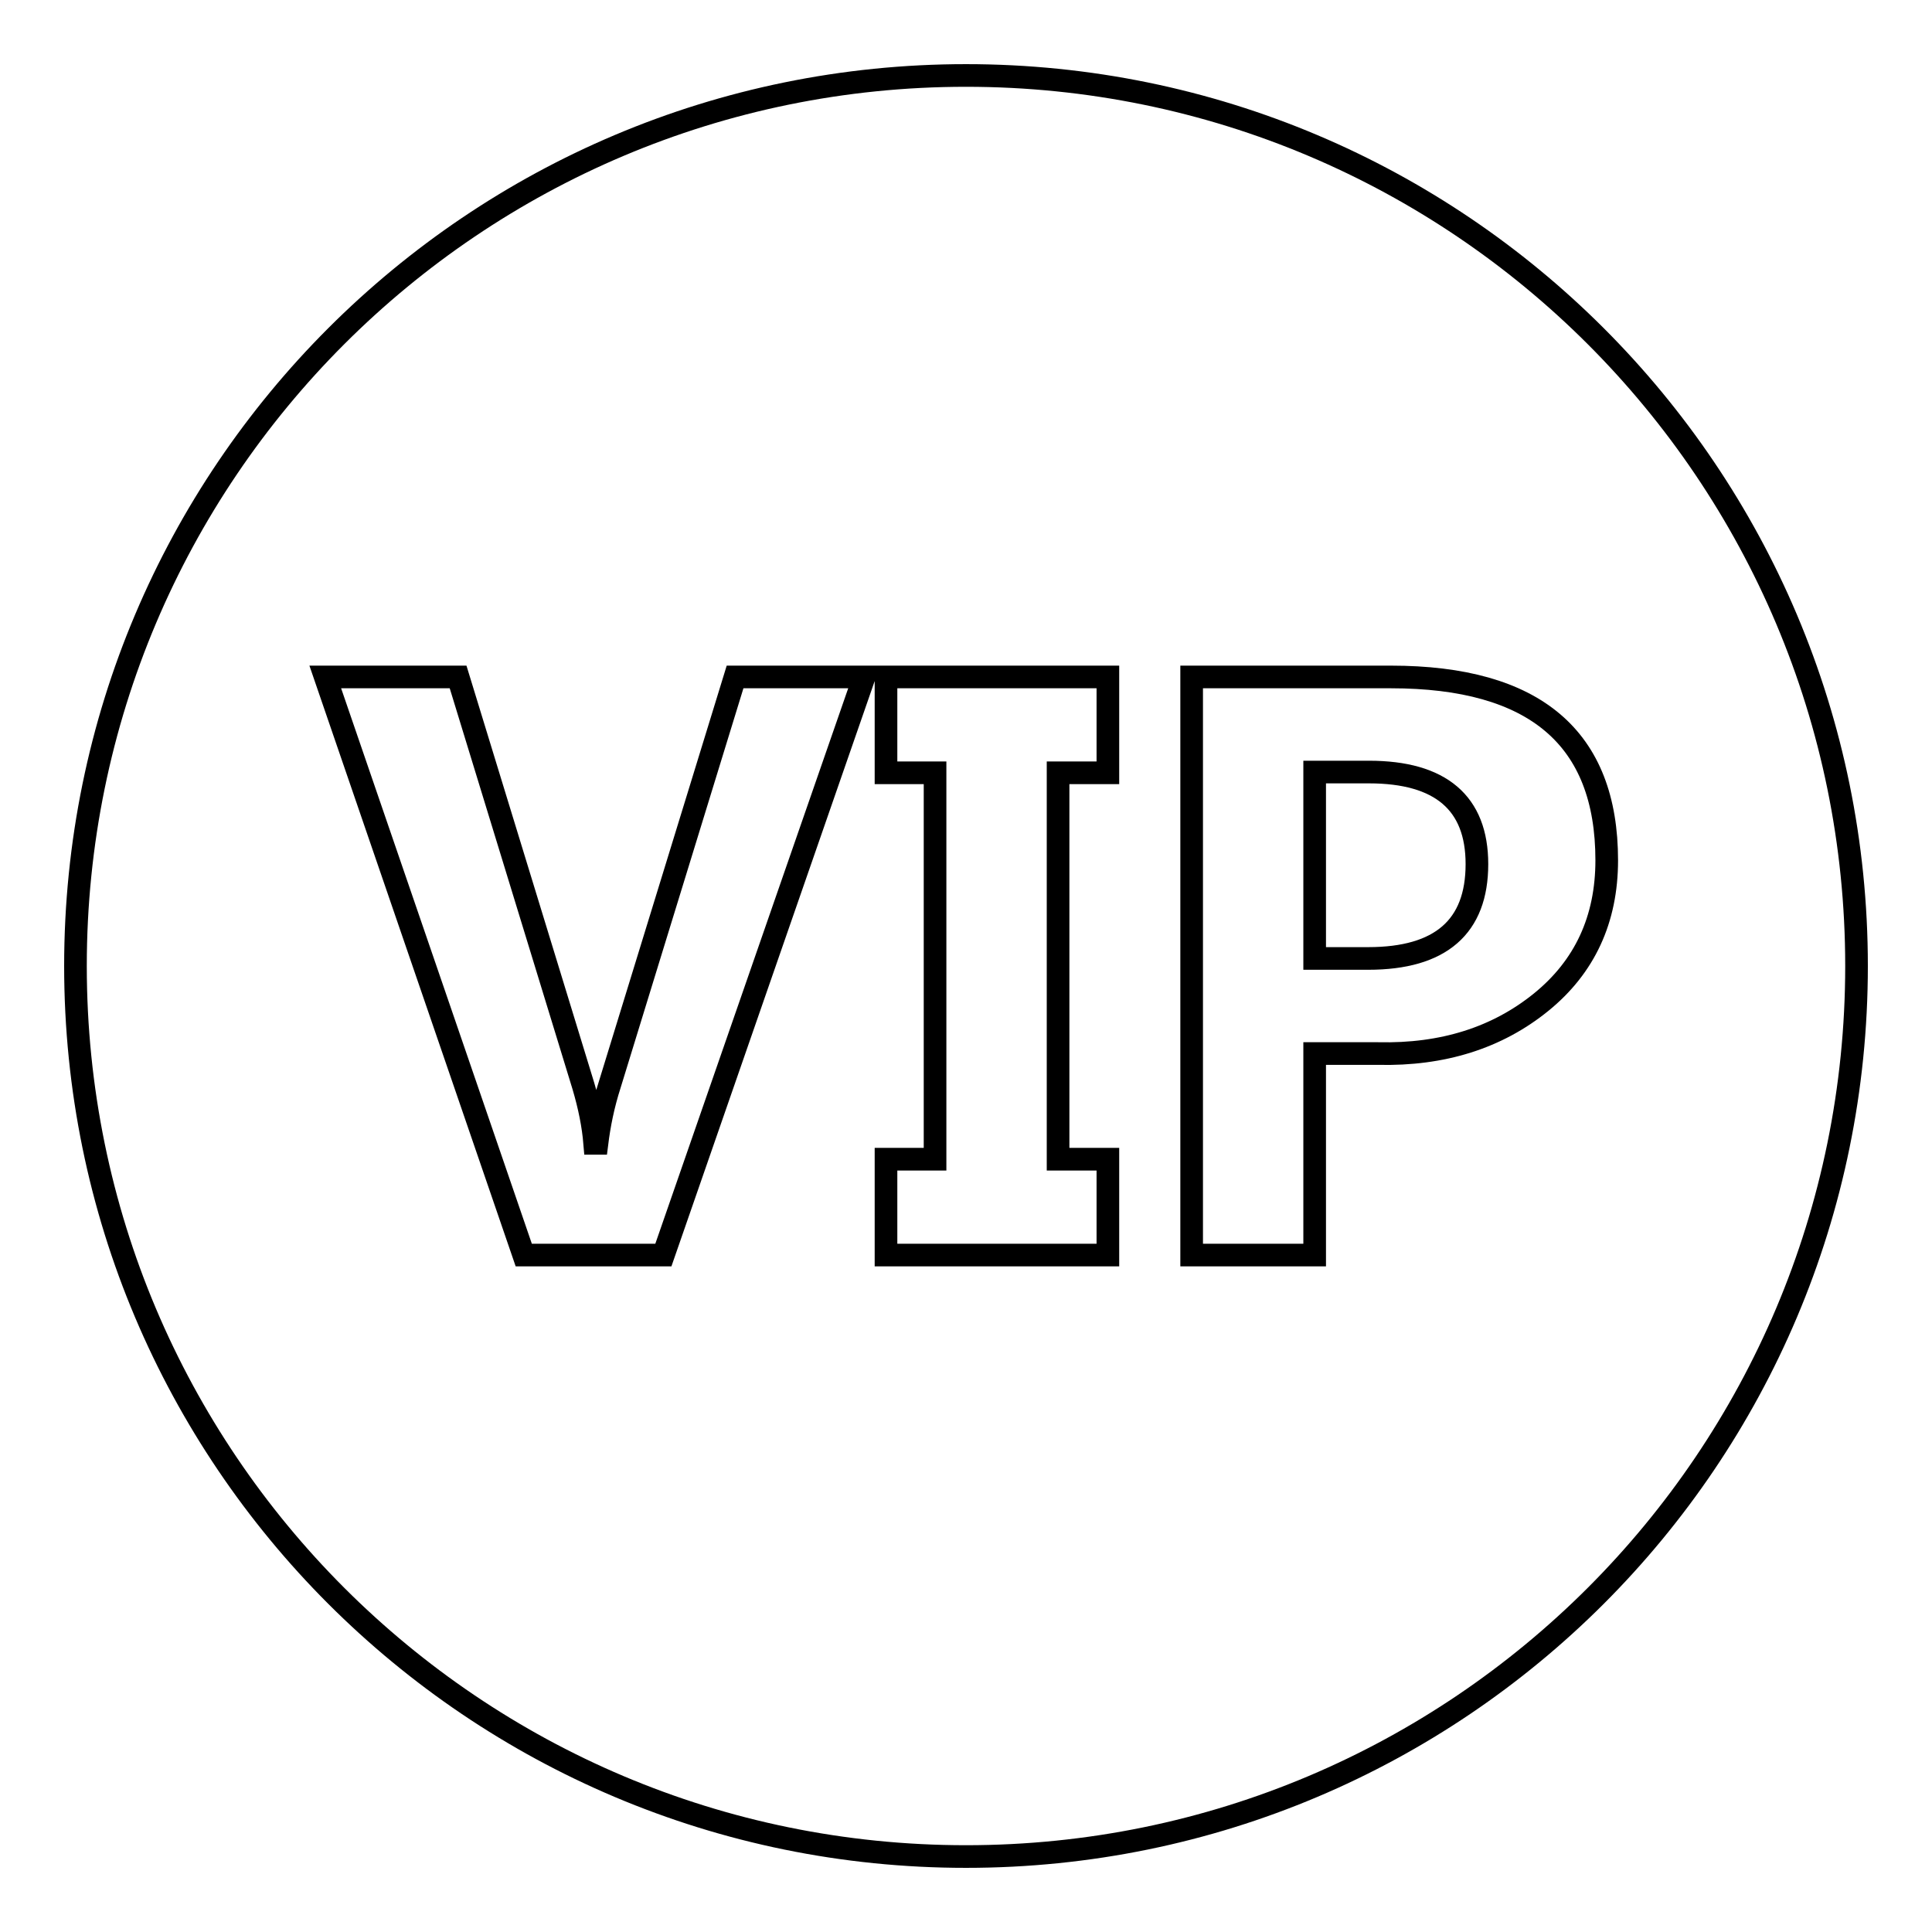 <?xml version="1.0" encoding="utf-8"?>
<!-- Svg Vector Icons : http://www.onlinewebfonts.com/icon -->
<!DOCTYPE svg PUBLIC "-//W3C//DTD SVG 1.1//EN" "http://www.w3.org/Graphics/SVG/1.1/DTD/svg11.dtd">
<svg version="1.1" xmlns="http://www.w3.org/2000/svg" xmlns:xlink="http://www.w3.org/1999/xlink" x="0px" y="0px" viewBox="0 0 256 256" enable-background="new 0 0 256 256" xml:space="preserve">
<g><g><path stroke-width="3" fill-opacity="0" stroke="#000000"  d="M181.4,102.3h-7.2v24.7h7.1c9.6,0,14.4-4.2,14.4-12.5C195.7,106.4,190.9,102.3,181.4,102.3L181.4,102.3z M128,10C62.8,10,10,62.8,10,128c0,65.2,52.8,118,118,118c65.2,0,118-52.8,118-118C246,62.8,193.2,10,128,10L128,10z M87.9,166.3H69.4L43.1,89.7h17.6l16.6,54.2c0.8,2.7,1.3,5.2,1.5,7.6h0.3c0.3-2.4,0.8-5,1.7-7.8l16.6-54h17.1L87.9,166.3L87.9,166.3z M146.8,102.4h-6.6v51.2h6.6v12.7h-29.4v-12.7h6.5v-51.2h-6.5V89.7h29.4V102.4L146.8,102.4z M204.2,132.8c-5.8,4.7-13,7-21.6,6.8h-8.4v26.7h-16.3V89.7h26.4c19.1,0,28.6,8.1,28.6,24.3C212.9,121.8,210,128.1,204.2,132.8L204.2,132.8z"/></g></g>
</svg>
